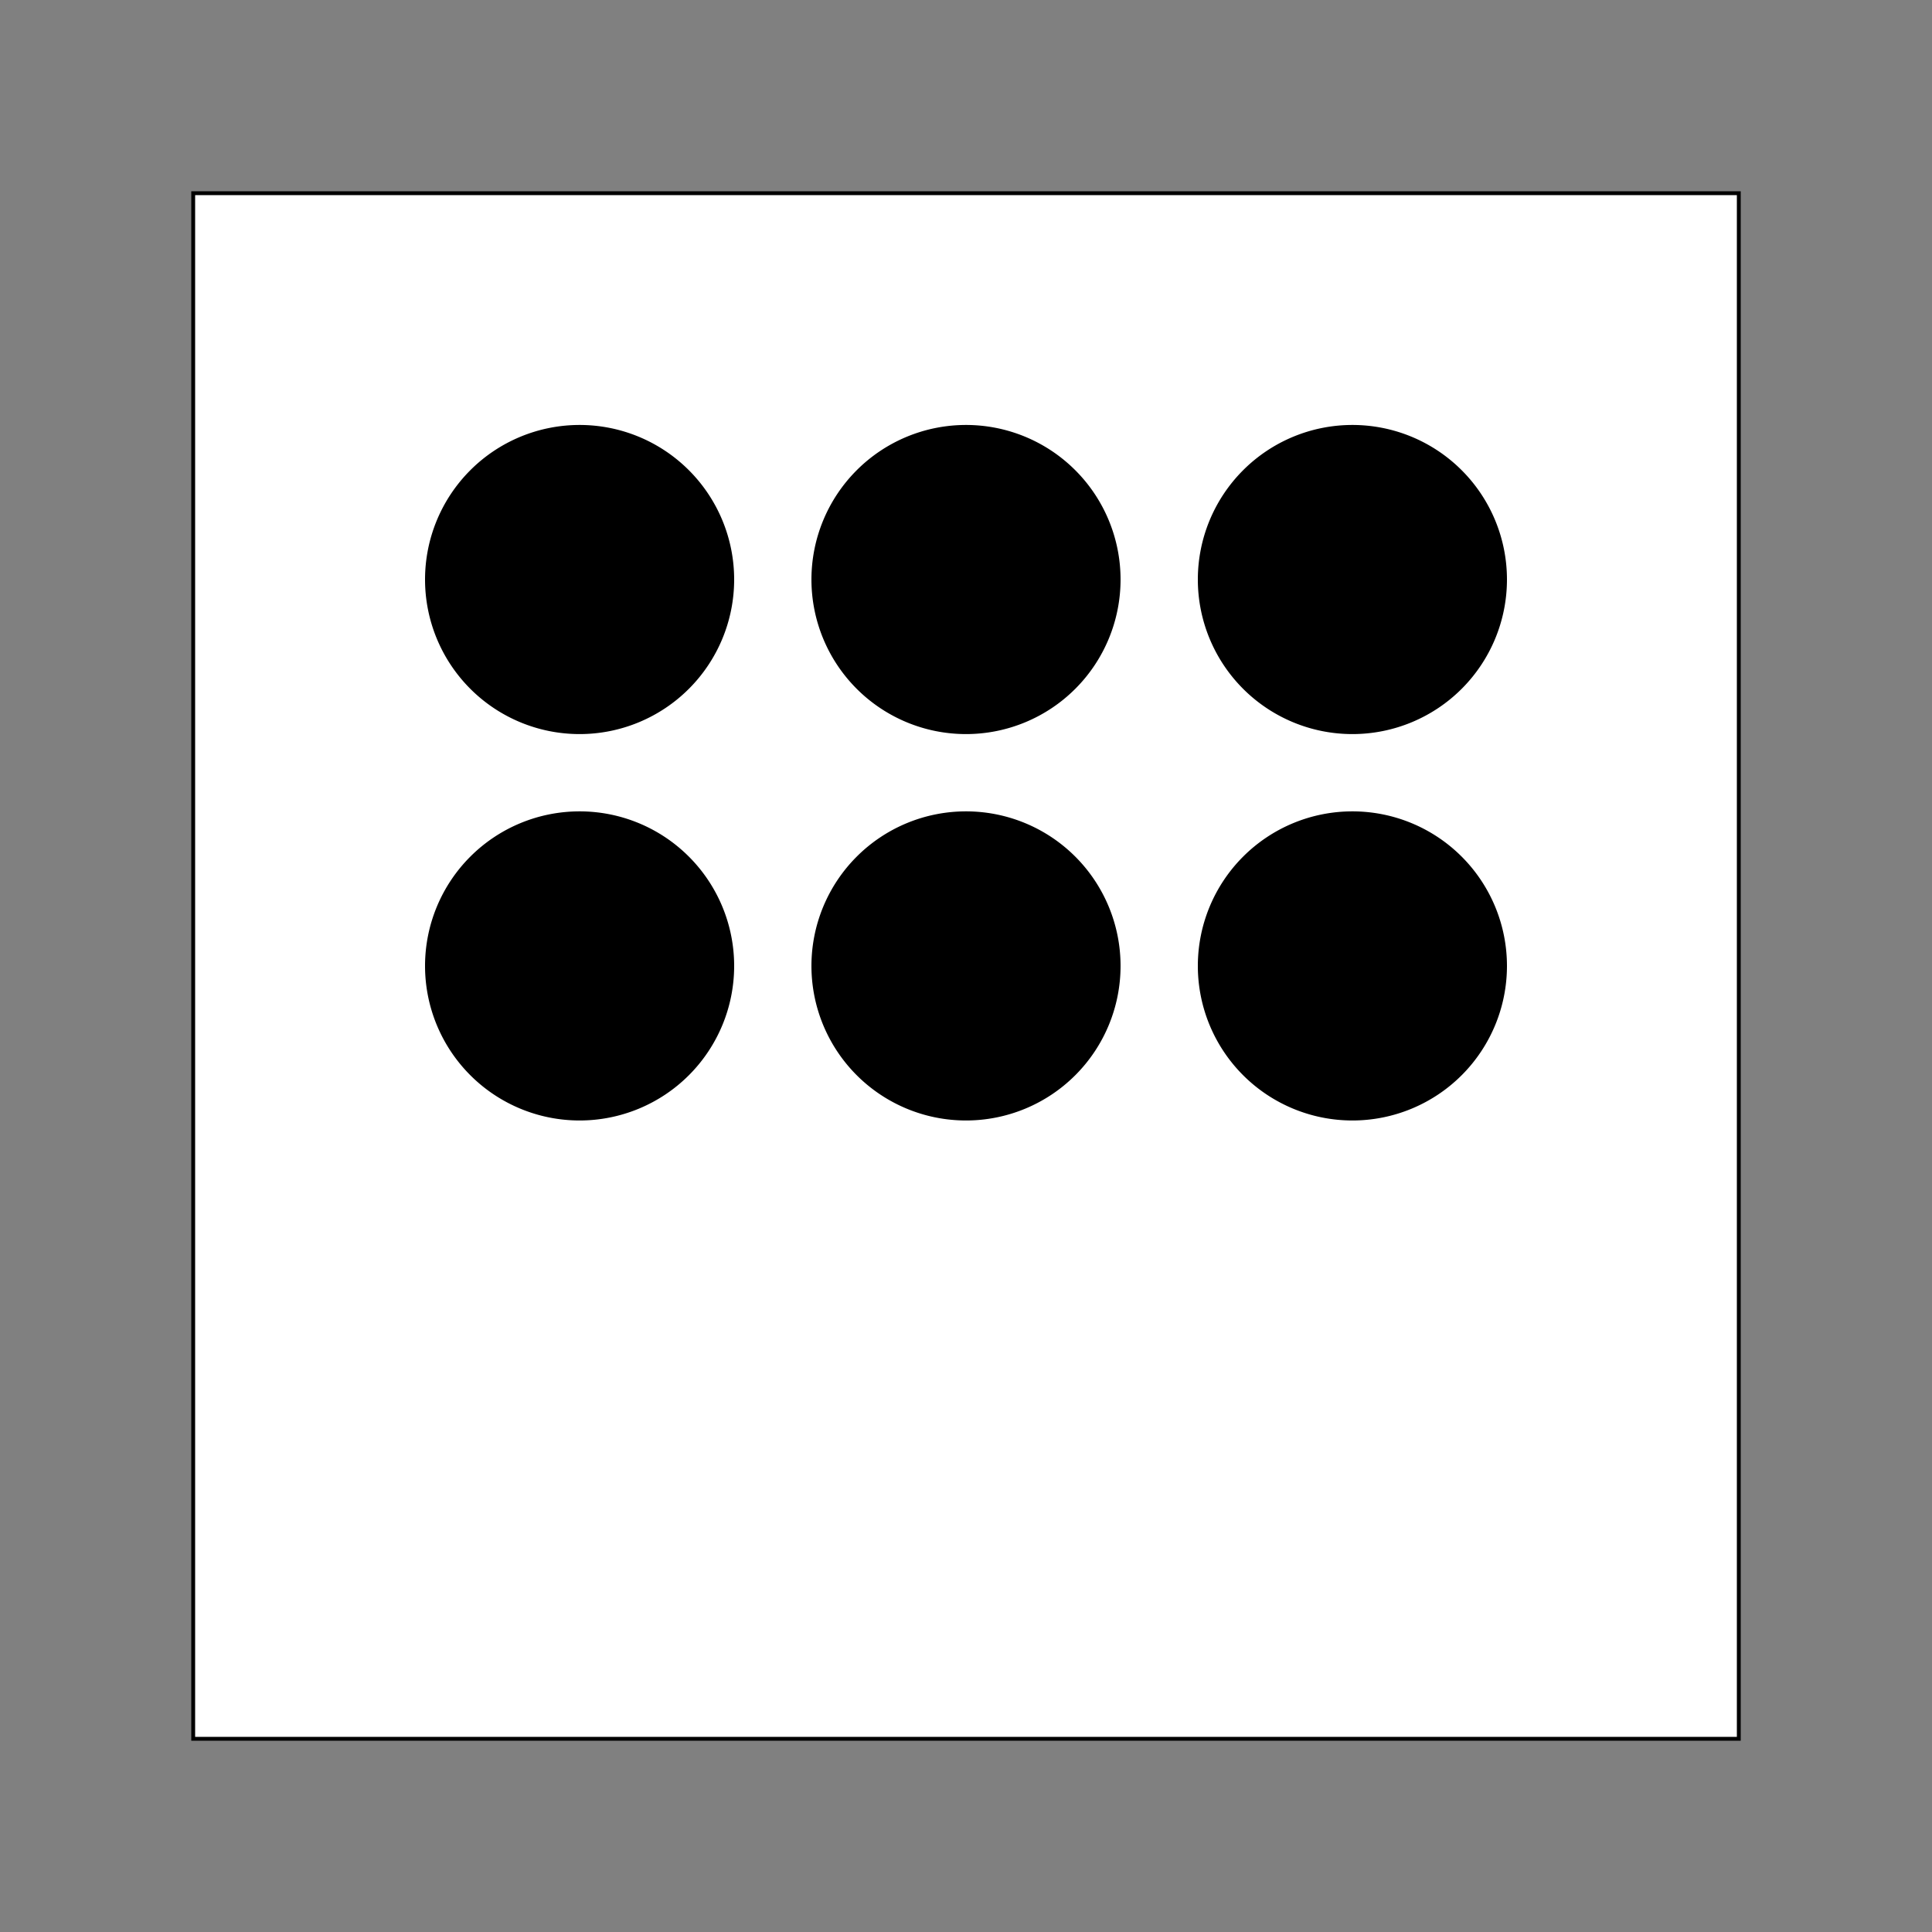<!--

Generated by DrawGPT.
Free, open source, AI generated images in SVG, PNG, and HTML Canvas format.
https://drawgpt.ai

Created: 2024-02-06T08:35:31.842Z
Link: https://drawgpt.ai/prompt/161178/

-->
<svg xmlns="http://www.w3.org/2000/svg" xmlns:xlink="http://www.w3.org/1999/xlink" width="500" height="500"><rect width="100%" height="100%" fill="#808080" stroke="none"/><defs/><g><rect fill="white" stroke="none" x="50" y="50" width="400" height="400"/><rect fill="none" stroke="#000000" x="50" y="50" width="400" height="400" stroke-miterlimit="10" stroke-dasharray=""/><path fill="black" stroke="none" paint-order="stroke fill markers" d=" M 190 150 A 40 40 0 1 1 190 149.96"/><path fill="black" stroke="none" paint-order="stroke fill markers" d=" M 290 150 A 40 40 0 1 1 290 149.96"/><path fill="black" stroke="none" paint-order="stroke fill markers" d=" M 390 150 A 40 40 0 1 1 390 149.96"/><path fill="black" stroke="none" paint-order="stroke fill markers" d=" M 190 250 A 40 40 0 1 1 190 249.96"/><path fill="black" stroke="none" paint-order="stroke fill markers" d=" M 290 250 A 40 40 0 1 1 290 249.96"/><path fill="black" stroke="none" paint-order="stroke fill markers" d=" M 390 250 A 40 40 0 1 1 390 249.96"/></g></svg>